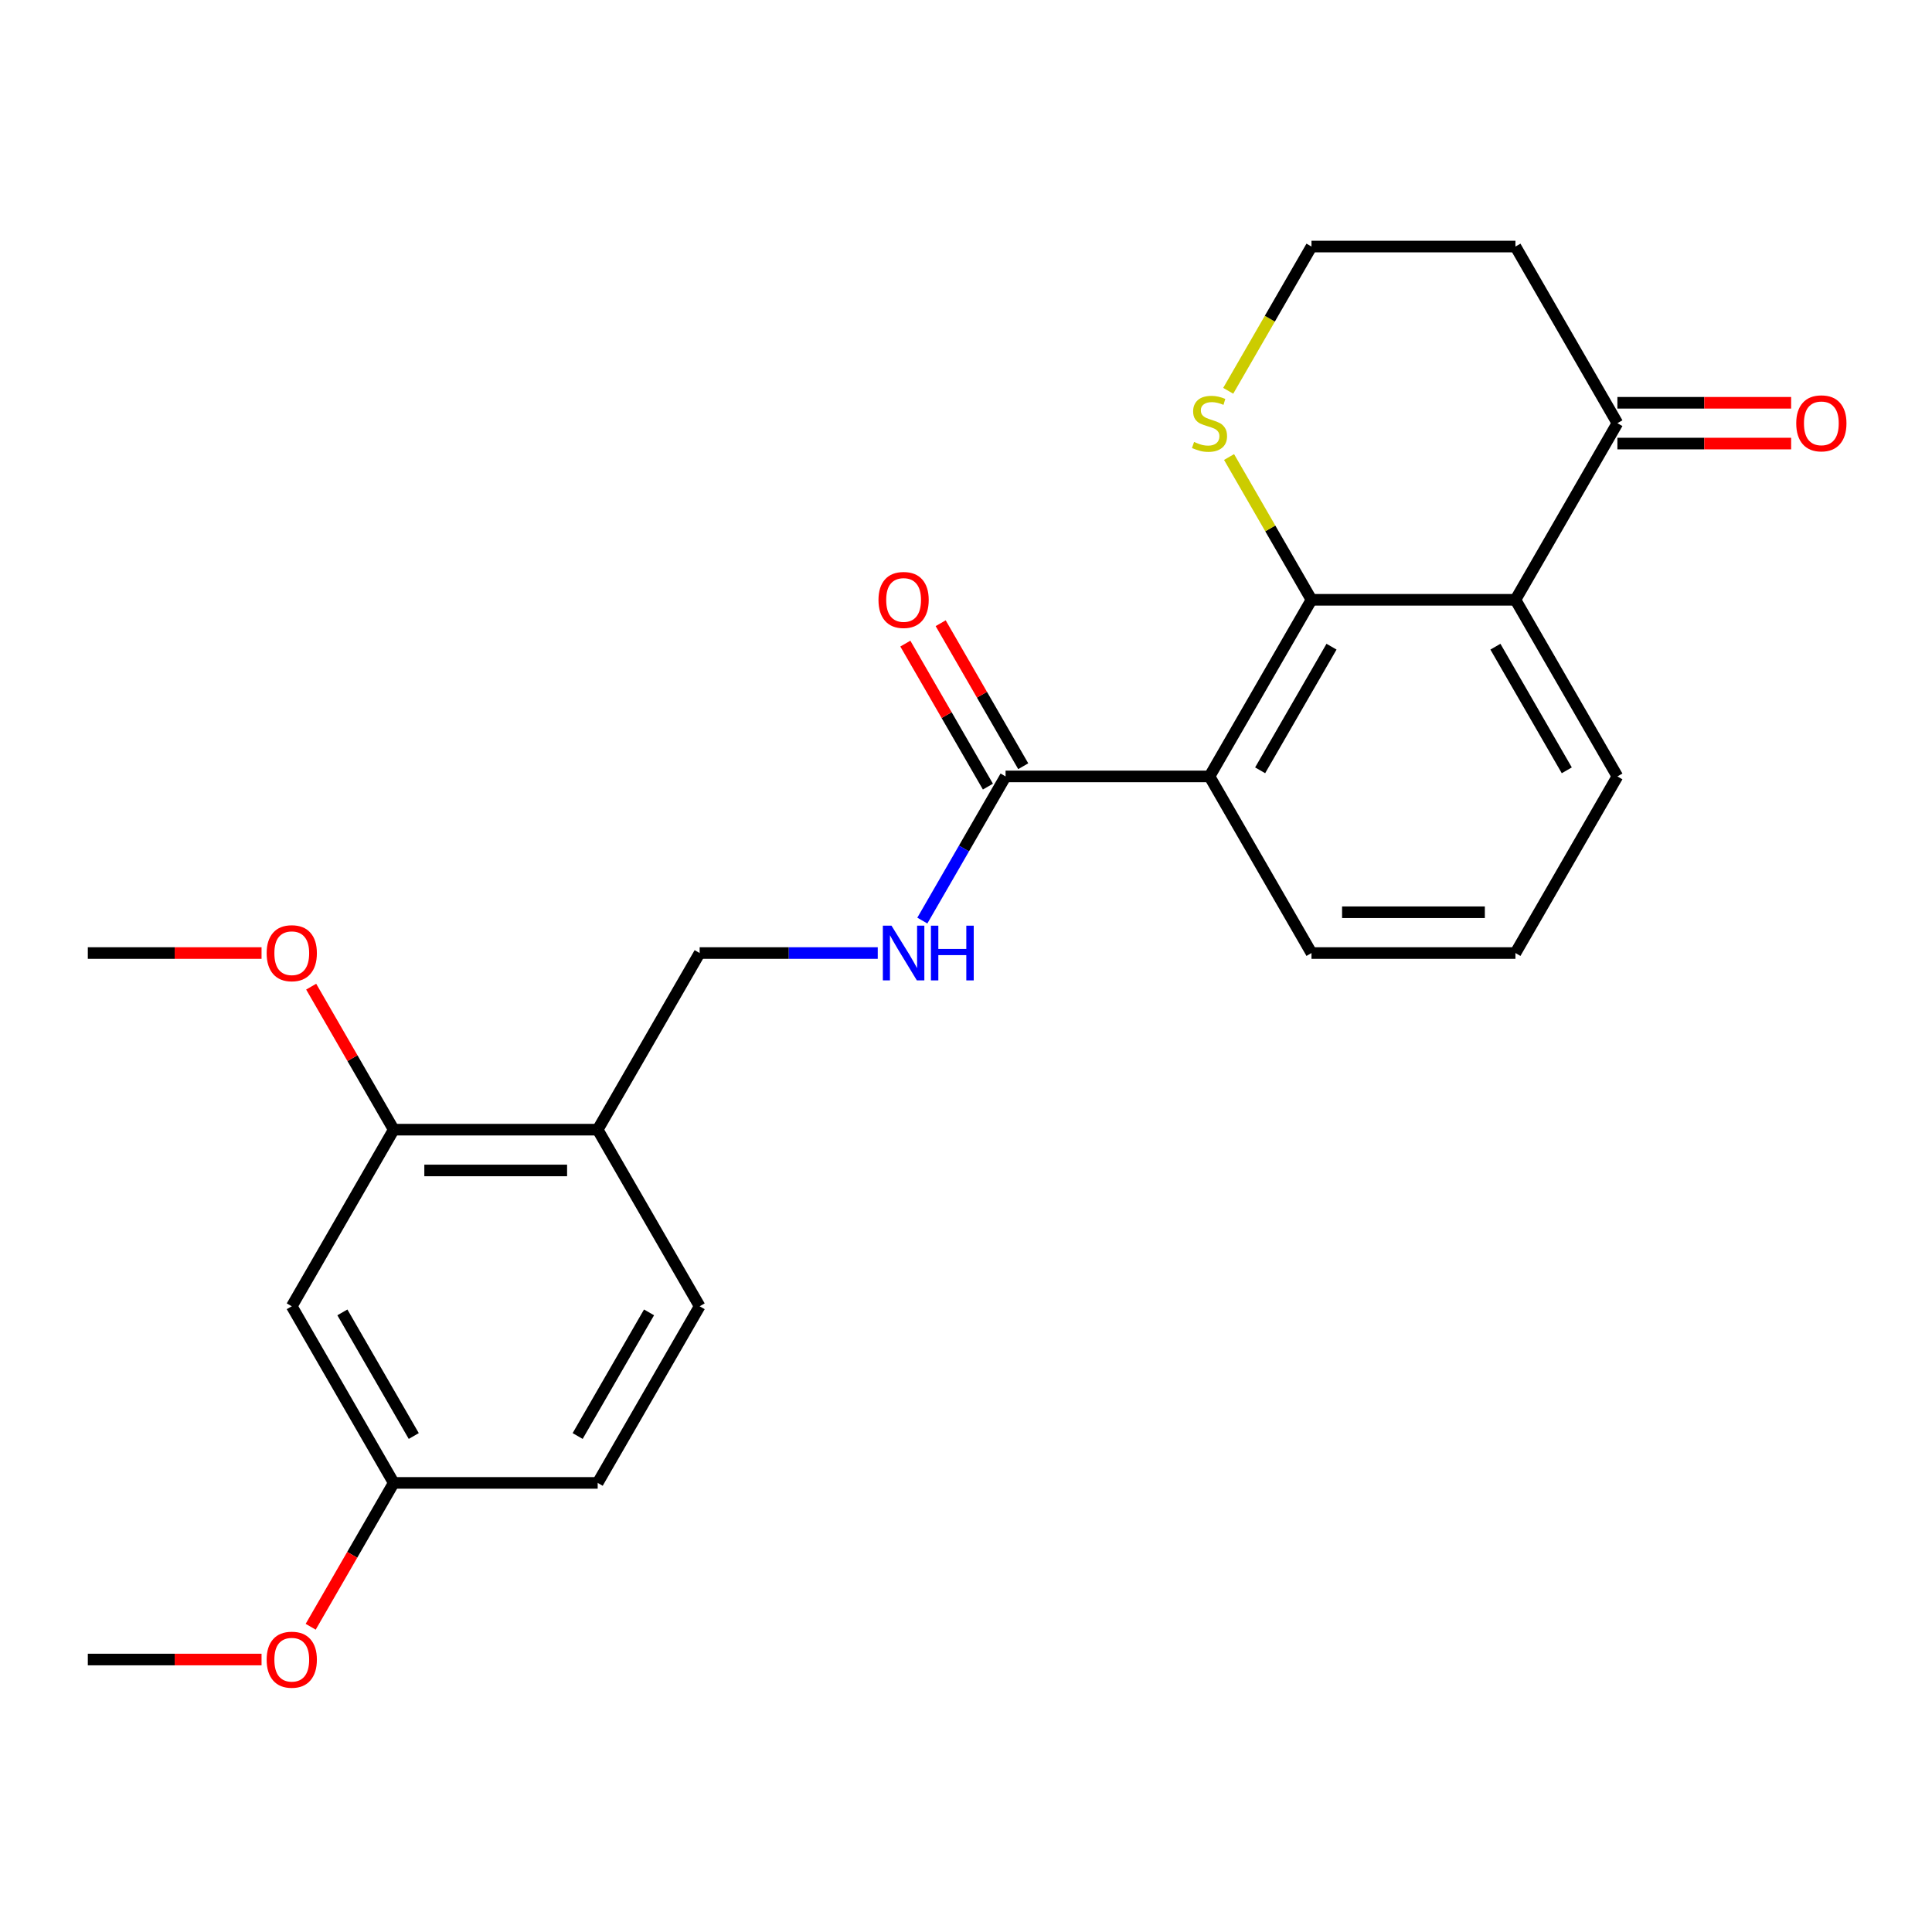 <?xml version='1.0' encoding='iso-8859-1'?>
<svg version='1.1' baseProfile='full'
              xmlns='http://www.w3.org/2000/svg'
                      xmlns:rdkit='http://www.rdkit.org/xml'
                      xmlns:xlink='http://www.w3.org/1999/xlink'
                  xml:space='preserve'
width='1000px' height='1000px' viewBox='0 0 1000 1000'>
<!-- END OF HEADER -->
<rect style='opacity:1.0;fill:#FFFFFF;stroke:none' width='1000' height='1000' x='0' y='0'> </rect>
<path class='bond-0' d='M 678.825,310.454 L 626.044,401.873' style='fill:none;fill-rule:evenodd;stroke:#000000;stroke-width:6px;stroke-linecap:butt;stroke-linejoin:miter;stroke-opacity:1' />
<path class='bond-0' d='M 689.192,334.723 L 652.245,398.716' style='fill:none;fill-rule:evenodd;stroke:#000000;stroke-width:6px;stroke-linecap:butt;stroke-linejoin:miter;stroke-opacity:1' />
<path class='bond-1' d='M 678.825,310.454 L 784.387,310.454' style='fill:none;fill-rule:evenodd;stroke:#000000;stroke-width:6px;stroke-linecap:butt;stroke-linejoin:miter;stroke-opacity:1' />
<path class='bond-4' d='M 678.825,310.454 L 657.492,273.504' style='fill:none;fill-rule:evenodd;stroke:#000000;stroke-width:6px;stroke-linecap:butt;stroke-linejoin:miter;stroke-opacity:1' />
<path class='bond-4' d='M 657.492,273.504 L 636.159,236.554' style='fill:none;fill-rule:evenodd;stroke:#CCCC00;stroke-width:6px;stroke-linecap:butt;stroke-linejoin:miter;stroke-opacity:1' />
<path class='bond-2' d='M 626.044,401.873 L 520.482,401.873' style='fill:none;fill-rule:evenodd;stroke:#000000;stroke-width:6px;stroke-linecap:butt;stroke-linejoin:miter;stroke-opacity:1' />
<path class='bond-16' d='M 626.044,401.873 L 678.825,493.292' style='fill:none;fill-rule:evenodd;stroke:#000000;stroke-width:6px;stroke-linecap:butt;stroke-linejoin:miter;stroke-opacity:1' />
<path class='bond-3' d='M 784.387,310.454 L 837.168,219.035' style='fill:none;fill-rule:evenodd;stroke:#000000;stroke-width:6px;stroke-linecap:butt;stroke-linejoin:miter;stroke-opacity:1' />
<path class='bond-19' d='M 784.387,310.454 L 837.168,401.873' style='fill:none;fill-rule:evenodd;stroke:#000000;stroke-width:6px;stroke-linecap:butt;stroke-linejoin:miter;stroke-opacity:1' />
<path class='bond-19' d='M 774.02,334.723 L 810.967,398.716' style='fill:none;fill-rule:evenodd;stroke:#000000;stroke-width:6px;stroke-linecap:butt;stroke-linejoin:miter;stroke-opacity:1' />
<path class='bond-5' d='M 520.482,401.873 L 498.941,439.183' style='fill:none;fill-rule:evenodd;stroke:#000000;stroke-width:6px;stroke-linecap:butt;stroke-linejoin:miter;stroke-opacity:1' />
<path class='bond-5' d='M 498.941,439.183 L 477.4,476.493' style='fill:none;fill-rule:evenodd;stroke:#0000FF;stroke-width:6px;stroke-linecap:butt;stroke-linejoin:miter;stroke-opacity:1' />
<path class='bond-10' d='M 529.624,396.595 L 508.256,359.585' style='fill:none;fill-rule:evenodd;stroke:#000000;stroke-width:6px;stroke-linecap:butt;stroke-linejoin:miter;stroke-opacity:1' />
<path class='bond-10' d='M 508.256,359.585 L 486.889,322.575' style='fill:none;fill-rule:evenodd;stroke:#FF0000;stroke-width:6px;stroke-linecap:butt;stroke-linejoin:miter;stroke-opacity:1' />
<path class='bond-10' d='M 511.34,407.151 L 489.973,370.141' style='fill:none;fill-rule:evenodd;stroke:#000000;stroke-width:6px;stroke-linecap:butt;stroke-linejoin:miter;stroke-opacity:1' />
<path class='bond-10' d='M 489.973,370.141 L 468.605,333.131' style='fill:none;fill-rule:evenodd;stroke:#FF0000;stroke-width:6px;stroke-linecap:butt;stroke-linejoin:miter;stroke-opacity:1' />
<path class='bond-11' d='M 837.168,229.591 L 882.129,229.591' style='fill:none;fill-rule:evenodd;stroke:#000000;stroke-width:6px;stroke-linecap:butt;stroke-linejoin:miter;stroke-opacity:1' />
<path class='bond-11' d='M 882.129,229.591 L 927.09,229.591' style='fill:none;fill-rule:evenodd;stroke:#FF0000;stroke-width:6px;stroke-linecap:butt;stroke-linejoin:miter;stroke-opacity:1' />
<path class='bond-11' d='M 837.168,208.478 L 882.129,208.478' style='fill:none;fill-rule:evenodd;stroke:#000000;stroke-width:6px;stroke-linecap:butt;stroke-linejoin:miter;stroke-opacity:1' />
<path class='bond-11' d='M 882.129,208.478 L 927.09,208.478' style='fill:none;fill-rule:evenodd;stroke:#FF0000;stroke-width:6px;stroke-linecap:butt;stroke-linejoin:miter;stroke-opacity:1' />
<path class='bond-24' d='M 837.168,219.035 L 784.387,127.615' style='fill:none;fill-rule:evenodd;stroke:#000000;stroke-width:6px;stroke-linecap:butt;stroke-linejoin:miter;stroke-opacity:1' />
<path class='bond-15' d='M 635.72,202.276 L 657.272,164.946' style='fill:none;fill-rule:evenodd;stroke:#CCCC00;stroke-width:6px;stroke-linecap:butt;stroke-linejoin:miter;stroke-opacity:1' />
<path class='bond-15' d='M 657.272,164.946 L 678.825,127.615' style='fill:none;fill-rule:evenodd;stroke:#000000;stroke-width:6px;stroke-linecap:butt;stroke-linejoin:miter;stroke-opacity:1' />
<path class='bond-9' d='M 454.322,493.292 L 408.231,493.292' style='fill:none;fill-rule:evenodd;stroke:#0000FF;stroke-width:6px;stroke-linecap:butt;stroke-linejoin:miter;stroke-opacity:1' />
<path class='bond-9' d='M 408.231,493.292 L 362.14,493.292' style='fill:none;fill-rule:evenodd;stroke:#000000;stroke-width:6px;stroke-linecap:butt;stroke-linejoin:miter;stroke-opacity:1' />
<path class='bond-6' d='M 309.359,584.711 L 362.14,493.292' style='fill:none;fill-rule:evenodd;stroke:#000000;stroke-width:6px;stroke-linecap:butt;stroke-linejoin:miter;stroke-opacity:1' />
<path class='bond-7' d='M 309.359,584.711 L 203.797,584.711' style='fill:none;fill-rule:evenodd;stroke:#000000;stroke-width:6px;stroke-linecap:butt;stroke-linejoin:miter;stroke-opacity:1' />
<path class='bond-7' d='M 293.525,605.824 L 219.631,605.824' style='fill:none;fill-rule:evenodd;stroke:#000000;stroke-width:6px;stroke-linecap:butt;stroke-linejoin:miter;stroke-opacity:1' />
<path class='bond-12' d='M 309.359,584.711 L 362.14,676.13' style='fill:none;fill-rule:evenodd;stroke:#000000;stroke-width:6px;stroke-linecap:butt;stroke-linejoin:miter;stroke-opacity:1' />
<path class='bond-8' d='M 203.797,584.711 L 151.016,676.13' style='fill:none;fill-rule:evenodd;stroke:#000000;stroke-width:6px;stroke-linecap:butt;stroke-linejoin:miter;stroke-opacity:1' />
<path class='bond-18' d='M 203.797,584.711 L 182.429,547.701' style='fill:none;fill-rule:evenodd;stroke:#000000;stroke-width:6px;stroke-linecap:butt;stroke-linejoin:miter;stroke-opacity:1' />
<path class='bond-18' d='M 182.429,547.701 L 161.062,510.691' style='fill:none;fill-rule:evenodd;stroke:#FF0000;stroke-width:6px;stroke-linecap:butt;stroke-linejoin:miter;stroke-opacity:1' />
<path class='bond-26' d='M 151.016,676.13 L 203.797,767.549' style='fill:none;fill-rule:evenodd;stroke:#000000;stroke-width:6px;stroke-linecap:butt;stroke-linejoin:miter;stroke-opacity:1' />
<path class='bond-26' d='M 177.217,679.287 L 214.164,743.28' style='fill:none;fill-rule:evenodd;stroke:#000000;stroke-width:6px;stroke-linecap:butt;stroke-linejoin:miter;stroke-opacity:1' />
<path class='bond-17' d='M 362.14,676.13 L 309.359,767.549' style='fill:none;fill-rule:evenodd;stroke:#000000;stroke-width:6px;stroke-linecap:butt;stroke-linejoin:miter;stroke-opacity:1' />
<path class='bond-17' d='M 335.939,679.287 L 298.992,743.28' style='fill:none;fill-rule:evenodd;stroke:#000000;stroke-width:6px;stroke-linecap:butt;stroke-linejoin:miter;stroke-opacity:1' />
<path class='bond-13' d='M 203.797,767.549 L 309.359,767.549' style='fill:none;fill-rule:evenodd;stroke:#000000;stroke-width:6px;stroke-linecap:butt;stroke-linejoin:miter;stroke-opacity:1' />
<path class='bond-20' d='M 203.797,767.549 L 182.302,804.779' style='fill:none;fill-rule:evenodd;stroke:#000000;stroke-width:6px;stroke-linecap:butt;stroke-linejoin:miter;stroke-opacity:1' />
<path class='bond-20' d='M 182.302,804.779 L 160.808,842.01' style='fill:none;fill-rule:evenodd;stroke:#FF0000;stroke-width:6px;stroke-linecap:butt;stroke-linejoin:miter;stroke-opacity:1' />
<path class='bond-14' d='M 784.387,127.615 L 678.825,127.615' style='fill:none;fill-rule:evenodd;stroke:#000000;stroke-width:6px;stroke-linecap:butt;stroke-linejoin:miter;stroke-opacity:1' />
<path class='bond-25' d='M 678.825,493.292 L 784.387,493.292' style='fill:none;fill-rule:evenodd;stroke:#000000;stroke-width:6px;stroke-linecap:butt;stroke-linejoin:miter;stroke-opacity:1' />
<path class='bond-25' d='M 694.659,472.18 L 768.552,472.18' style='fill:none;fill-rule:evenodd;stroke:#000000;stroke-width:6px;stroke-linecap:butt;stroke-linejoin:miter;stroke-opacity:1' />
<path class='bond-22' d='M 135.377,493.292 L 90.416,493.292' style='fill:none;fill-rule:evenodd;stroke:#FF0000;stroke-width:6px;stroke-linecap:butt;stroke-linejoin:miter;stroke-opacity:1' />
<path class='bond-22' d='M 90.416,493.292 L 45.455,493.292' style='fill:none;fill-rule:evenodd;stroke:#000000;stroke-width:6px;stroke-linecap:butt;stroke-linejoin:miter;stroke-opacity:1' />
<path class='bond-21' d='M 837.168,401.873 L 784.387,493.292' style='fill:none;fill-rule:evenodd;stroke:#000000;stroke-width:6px;stroke-linecap:butt;stroke-linejoin:miter;stroke-opacity:1' />
<path class='bond-23' d='M 135.377,858.969 L 90.416,858.969' style='fill:none;fill-rule:evenodd;stroke:#FF0000;stroke-width:6px;stroke-linecap:butt;stroke-linejoin:miter;stroke-opacity:1' />
<path class='bond-23' d='M 90.416,858.969 L 45.455,858.969' style='fill:none;fill-rule:evenodd;stroke:#000000;stroke-width:6px;stroke-linecap:butt;stroke-linejoin:miter;stroke-opacity:1' />
<path  class='atom-5' d='M 618.044 228.755
Q 618.364 228.875, 619.684 229.435
Q 621.004 229.995, 622.444 230.355
Q 623.924 230.675, 625.364 230.675
Q 628.044 230.675, 629.604 229.395
Q 631.164 228.075, 631.164 225.795
Q 631.164 224.235, 630.364 223.275
Q 629.604 222.315, 628.404 221.795
Q 627.204 221.275, 625.204 220.675
Q 622.684 219.915, 621.164 219.195
Q 619.684 218.475, 618.604 216.955
Q 617.564 215.435, 617.564 212.875
Q 617.564 209.315, 619.964 207.115
Q 622.404 204.915, 627.204 204.915
Q 630.484 204.915, 634.204 206.475
L 633.284 209.555
Q 629.884 208.155, 627.324 208.155
Q 624.564 208.155, 623.044 209.315
Q 621.524 210.435, 621.564 212.395
Q 621.564 213.915, 622.324 214.835
Q 623.124 215.755, 624.244 216.275
Q 625.404 216.795, 627.324 217.395
Q 629.884 218.195, 631.404 218.995
Q 632.924 219.795, 634.004 221.435
Q 635.124 223.035, 635.124 225.795
Q 635.124 229.715, 632.484 231.835
Q 629.884 233.915, 625.524 233.915
Q 623.004 233.915, 621.084 233.355
Q 619.204 232.835, 616.964 231.915
L 618.044 228.755
' fill='#CCCC00'/>
<path  class='atom-6' d='M 461.441 479.132
L 470.721 494.132
Q 471.641 495.612, 473.121 498.292
Q 474.601 500.972, 474.681 501.132
L 474.681 479.132
L 478.441 479.132
L 478.441 507.452
L 474.561 507.452
L 464.601 491.052
Q 463.441 489.132, 462.201 486.932
Q 461.001 484.732, 460.641 484.052
L 460.641 507.452
L 456.961 507.452
L 456.961 479.132
L 461.441 479.132
' fill='#0000FF'/>
<path  class='atom-6' d='M 481.841 479.132
L 485.681 479.132
L 485.681 491.172
L 500.161 491.172
L 500.161 479.132
L 504.001 479.132
L 504.001 507.452
L 500.161 507.452
L 500.161 494.372
L 485.681 494.372
L 485.681 507.452
L 481.841 507.452
L 481.841 479.132
' fill='#0000FF'/>
<path  class='atom-11' d='M 454.701 310.534
Q 454.701 303.734, 458.061 299.934
Q 461.421 296.134, 467.701 296.134
Q 473.981 296.134, 477.341 299.934
Q 480.701 303.734, 480.701 310.534
Q 480.701 317.414, 477.301 321.334
Q 473.901 325.214, 467.701 325.214
Q 461.461 325.214, 458.061 321.334
Q 454.701 317.454, 454.701 310.534
M 467.701 322.014
Q 472.021 322.014, 474.341 319.134
Q 476.701 316.214, 476.701 310.534
Q 476.701 304.974, 474.341 302.174
Q 472.021 299.334, 467.701 299.334
Q 463.381 299.334, 461.021 302.134
Q 458.701 304.934, 458.701 310.534
Q 458.701 316.254, 461.021 319.134
Q 463.381 322.014, 467.701 322.014
' fill='#FF0000'/>
<path  class='atom-12' d='M 929.729 219.115
Q 929.729 212.315, 933.089 208.515
Q 936.449 204.715, 942.729 204.715
Q 949.009 204.715, 952.369 208.515
Q 955.729 212.315, 955.729 219.115
Q 955.729 225.995, 952.329 229.915
Q 948.929 233.795, 942.729 233.795
Q 936.489 233.795, 933.089 229.915
Q 929.729 226.035, 929.729 219.115
M 942.729 230.595
Q 947.049 230.595, 949.369 227.715
Q 951.729 224.795, 951.729 219.115
Q 951.729 213.555, 949.369 210.755
Q 947.049 207.915, 942.729 207.915
Q 938.409 207.915, 936.049 210.715
Q 933.729 213.515, 933.729 219.115
Q 933.729 224.835, 936.049 227.715
Q 938.409 230.595, 942.729 230.595
' fill='#FF0000'/>
<path  class='atom-19' d='M 138.016 493.372
Q 138.016 486.572, 141.376 482.772
Q 144.736 478.972, 151.016 478.972
Q 157.296 478.972, 160.656 482.772
Q 164.016 486.572, 164.016 493.372
Q 164.016 500.252, 160.616 504.172
Q 157.216 508.052, 151.016 508.052
Q 144.776 508.052, 141.376 504.172
Q 138.016 500.292, 138.016 493.372
M 151.016 504.852
Q 155.336 504.852, 157.656 501.972
Q 160.016 499.052, 160.016 493.372
Q 160.016 487.812, 157.656 485.012
Q 155.336 482.172, 151.016 482.172
Q 146.696 482.172, 144.336 484.972
Q 142.016 487.772, 142.016 493.372
Q 142.016 499.092, 144.336 501.972
Q 146.696 504.852, 151.016 504.852
' fill='#FF0000'/>
<path  class='atom-21' d='M 138.016 859.049
Q 138.016 852.249, 141.376 848.449
Q 144.736 844.649, 151.016 844.649
Q 157.296 844.649, 160.656 848.449
Q 164.016 852.249, 164.016 859.049
Q 164.016 865.929, 160.616 869.849
Q 157.216 873.729, 151.016 873.729
Q 144.776 873.729, 141.376 869.849
Q 138.016 865.969, 138.016 859.049
M 151.016 870.529
Q 155.336 870.529, 157.656 867.649
Q 160.016 864.729, 160.016 859.049
Q 160.016 853.489, 157.656 850.689
Q 155.336 847.849, 151.016 847.849
Q 146.696 847.849, 144.336 850.649
Q 142.016 853.449, 142.016 859.049
Q 142.016 864.769, 144.336 867.649
Q 146.696 870.529, 151.016 870.529
' fill='#FF0000'/>
</svg>
